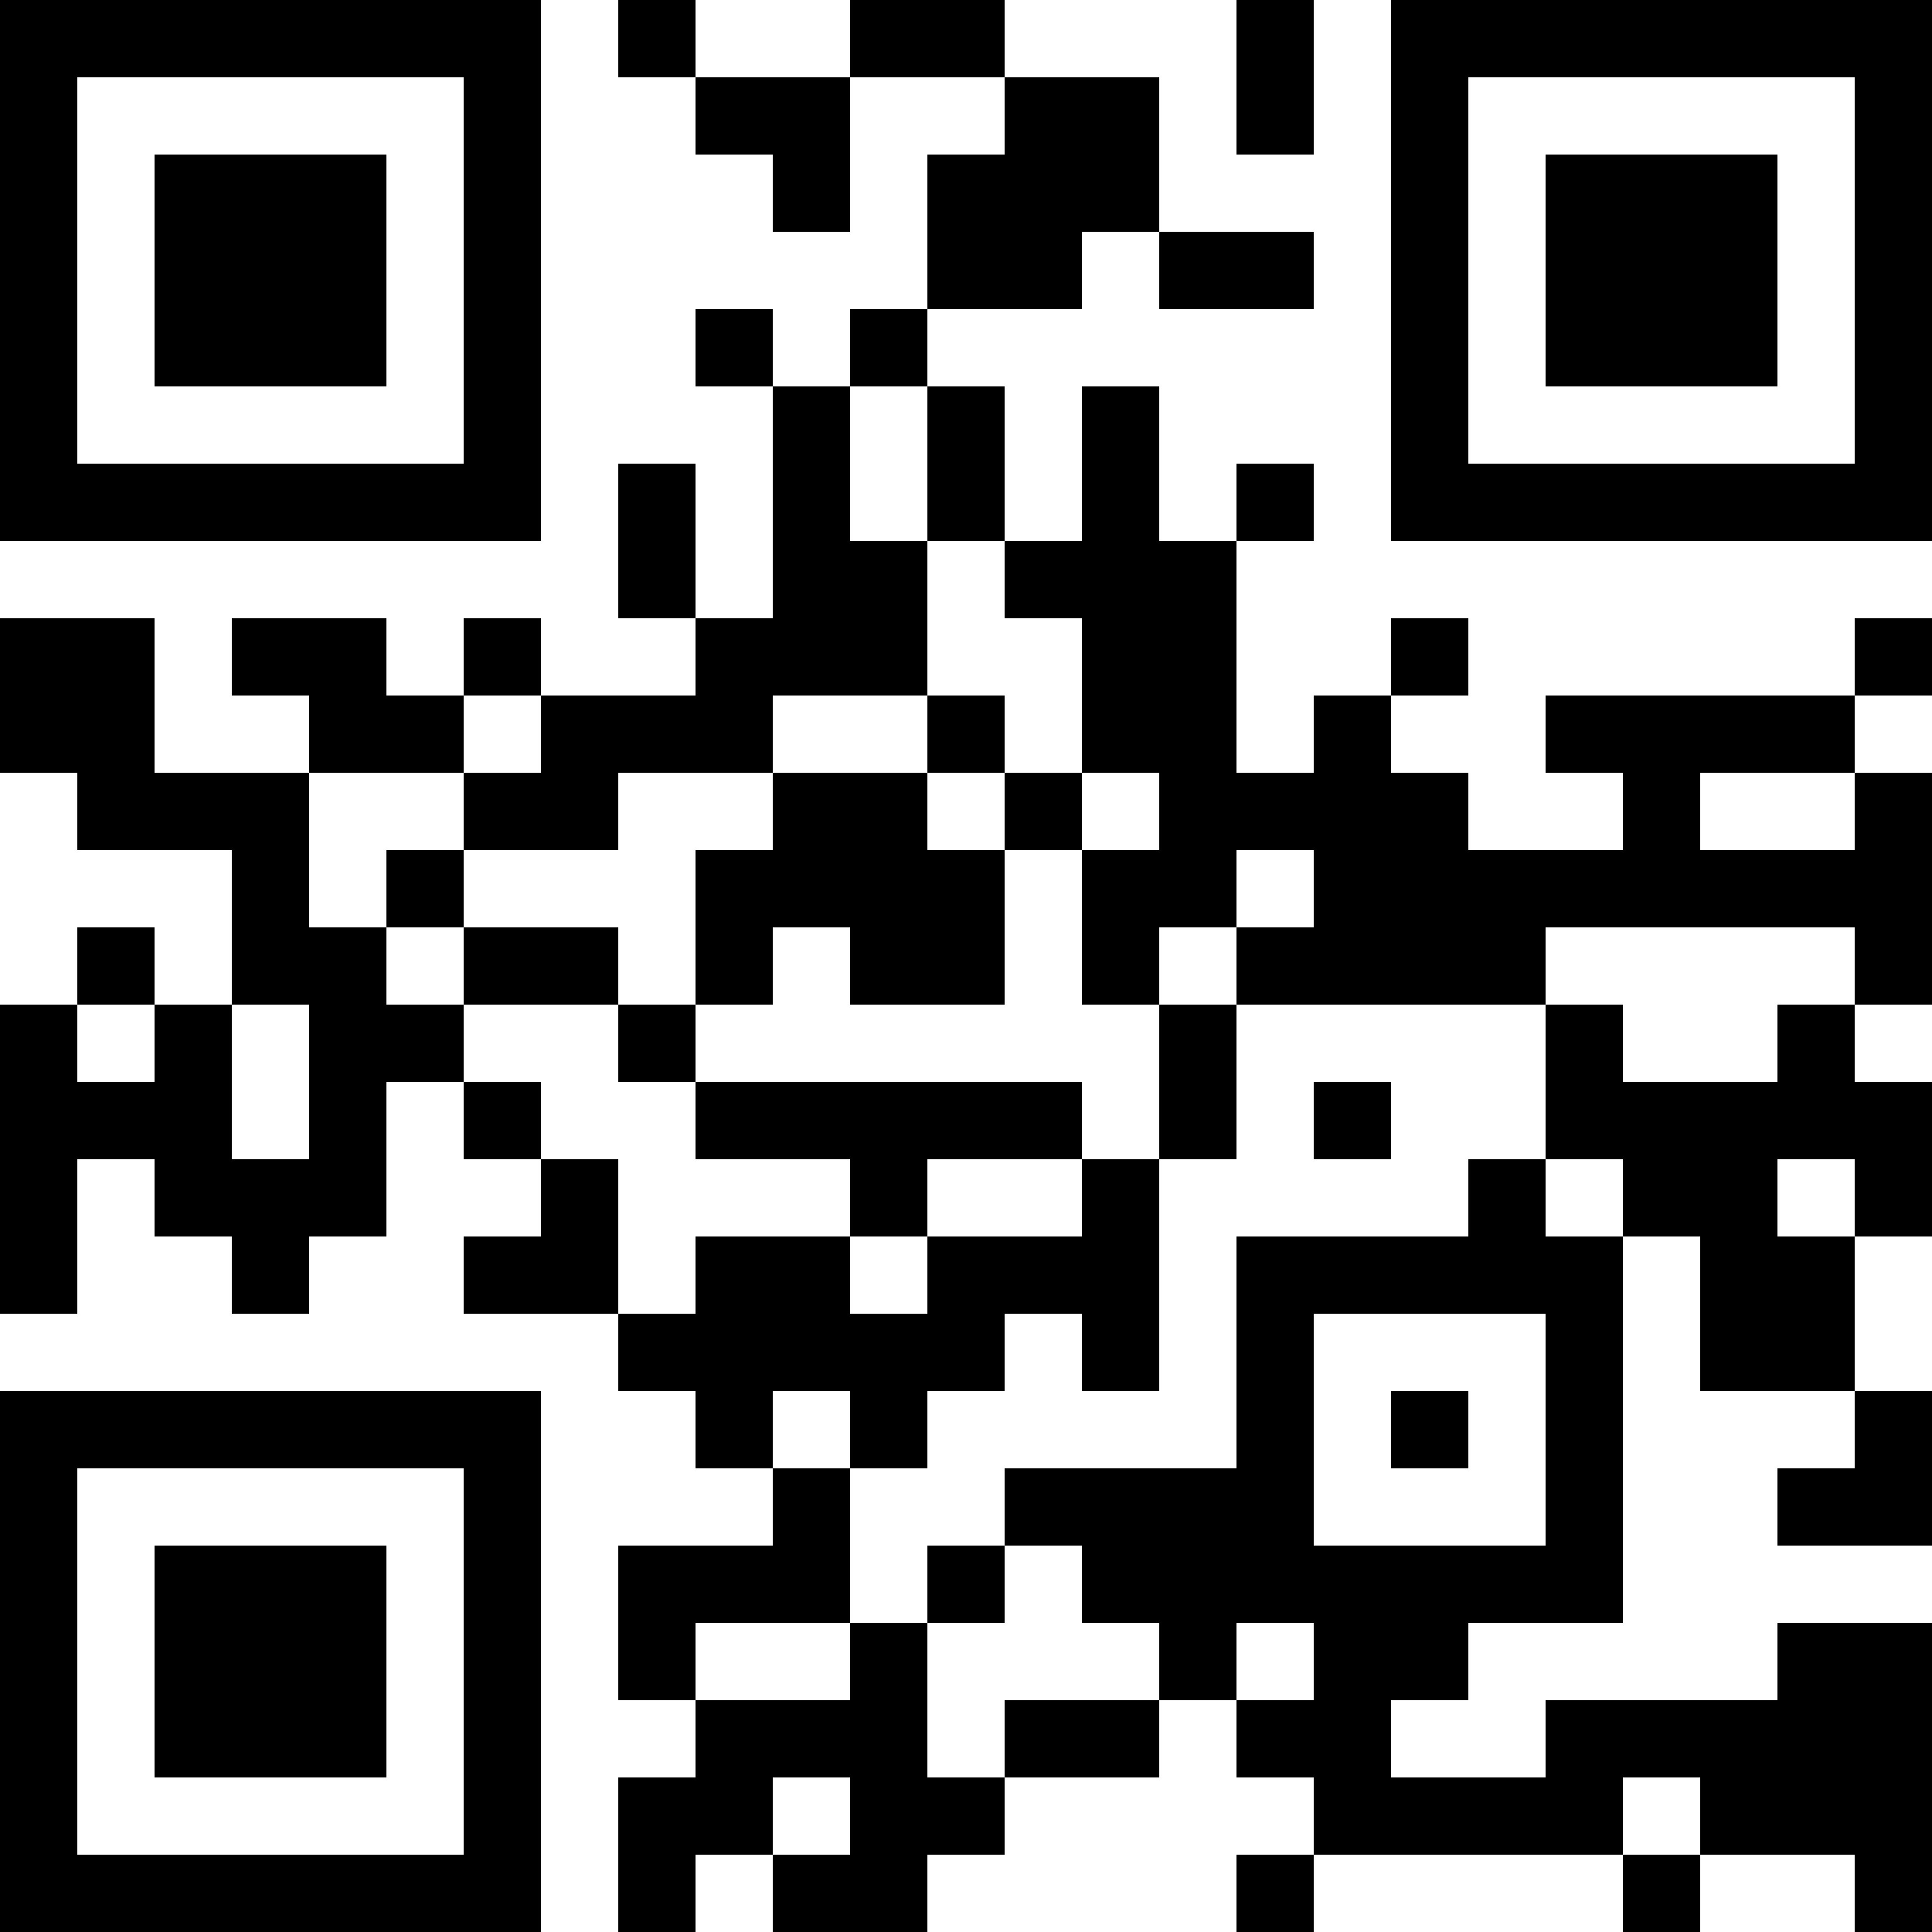 <?xml version="1.0" encoding="UTF-8"?>
<svg xmlns="http://www.w3.org/2000/svg" version="1.1" width="1000" height="1000" viewBox="0 0 1000 1000"><rect x="0" y="0" width="1000" height="1000" fill="#ffffff"/><g transform="scale(40)"><g transform="translate(0,0)"><path fill-rule="evenodd" d="M8 0L8 1L9 1L9 2L10 2L10 3L11 3L11 1L13 1L13 2L12 2L12 4L11 4L11 5L10 5L10 4L9 4L9 5L10 5L10 8L9 8L9 6L8 6L8 8L9 8L9 9L7 9L7 8L6 8L6 9L5 9L5 8L3 8L3 9L4 9L4 10L2 10L2 8L0 8L0 10L1 10L1 11L3 11L3 13L2 13L2 12L1 12L1 13L0 13L0 17L1 17L1 15L2 15L2 16L3 16L3 17L4 17L4 16L5 16L5 14L6 14L6 15L7 15L7 16L6 16L6 17L8 17L8 18L9 18L9 19L10 19L10 20L8 20L8 22L9 22L9 23L8 23L8 25L9 25L9 24L10 24L10 25L12 25L12 24L13 24L13 23L15 23L15 22L16 22L16 23L17 23L17 24L16 24L16 25L17 25L17 24L21 24L21 25L22 25L22 24L24 24L24 25L25 25L25 21L23 21L23 22L20 22L20 23L18 23L18 22L19 22L19 21L21 21L21 16L22 16L22 18L24 18L24 19L23 19L23 20L25 20L25 18L24 18L24 16L25 16L25 14L24 14L24 13L25 13L25 10L24 10L24 9L25 9L25 8L24 8L24 9L20 9L20 10L21 10L21 11L19 11L19 10L18 10L18 9L19 9L19 8L18 8L18 9L17 9L17 10L16 10L16 7L17 7L17 6L16 6L16 7L15 7L15 5L14 5L14 7L13 7L13 5L12 5L12 4L14 4L14 3L15 3L15 4L17 4L17 3L15 3L15 1L13 1L13 0L11 0L11 1L9 1L9 0ZM16 0L16 2L17 2L17 0ZM11 5L11 7L12 7L12 9L10 9L10 10L8 10L8 11L6 11L6 10L7 10L7 9L6 9L6 10L4 10L4 12L5 12L5 13L6 13L6 14L7 14L7 15L8 15L8 17L9 17L9 16L11 16L11 17L12 17L12 16L14 16L14 15L15 15L15 18L14 18L14 17L13 17L13 18L12 18L12 19L11 19L11 18L10 18L10 19L11 19L11 21L9 21L9 22L11 22L11 21L12 21L12 23L13 23L13 22L15 22L15 21L14 21L14 20L13 20L13 19L16 19L16 16L19 16L19 15L20 15L20 16L21 16L21 15L20 15L20 13L21 13L21 14L23 14L23 13L24 13L24 12L20 12L20 13L16 13L16 12L17 12L17 11L16 11L16 12L15 12L15 13L14 13L14 11L15 11L15 10L14 10L14 8L13 8L13 7L12 7L12 5ZM12 9L12 10L10 10L10 11L9 11L9 13L8 13L8 12L6 12L6 11L5 11L5 12L6 12L6 13L8 13L8 14L9 14L9 15L11 15L11 16L12 16L12 15L14 15L14 14L9 14L9 13L10 13L10 12L11 12L11 13L13 13L13 11L14 11L14 10L13 10L13 9ZM12 10L12 11L13 11L13 10ZM22 10L22 11L24 11L24 10ZM1 13L1 14L2 14L2 13ZM3 13L3 15L4 15L4 13ZM15 13L15 15L16 15L16 13ZM17 14L17 15L18 15L18 14ZM23 15L23 16L24 16L24 15ZM17 17L17 20L20 20L20 17ZM18 18L18 19L19 19L19 18ZM12 20L12 21L13 21L13 20ZM16 21L16 22L17 22L17 21ZM10 23L10 24L11 24L11 23ZM21 23L21 24L22 24L22 23ZM0 0L0 7L7 7L7 0ZM1 1L1 6L6 6L6 1ZM2 2L2 5L5 5L5 2ZM18 0L18 7L25 7L25 0ZM19 1L19 6L24 6L24 1ZM20 2L20 5L23 5L23 2ZM0 18L0 25L7 25L7 18ZM1 19L1 24L6 24L6 19ZM2 20L2 23L5 23L5 20Z" fill="#000000"/></g></g></svg>
